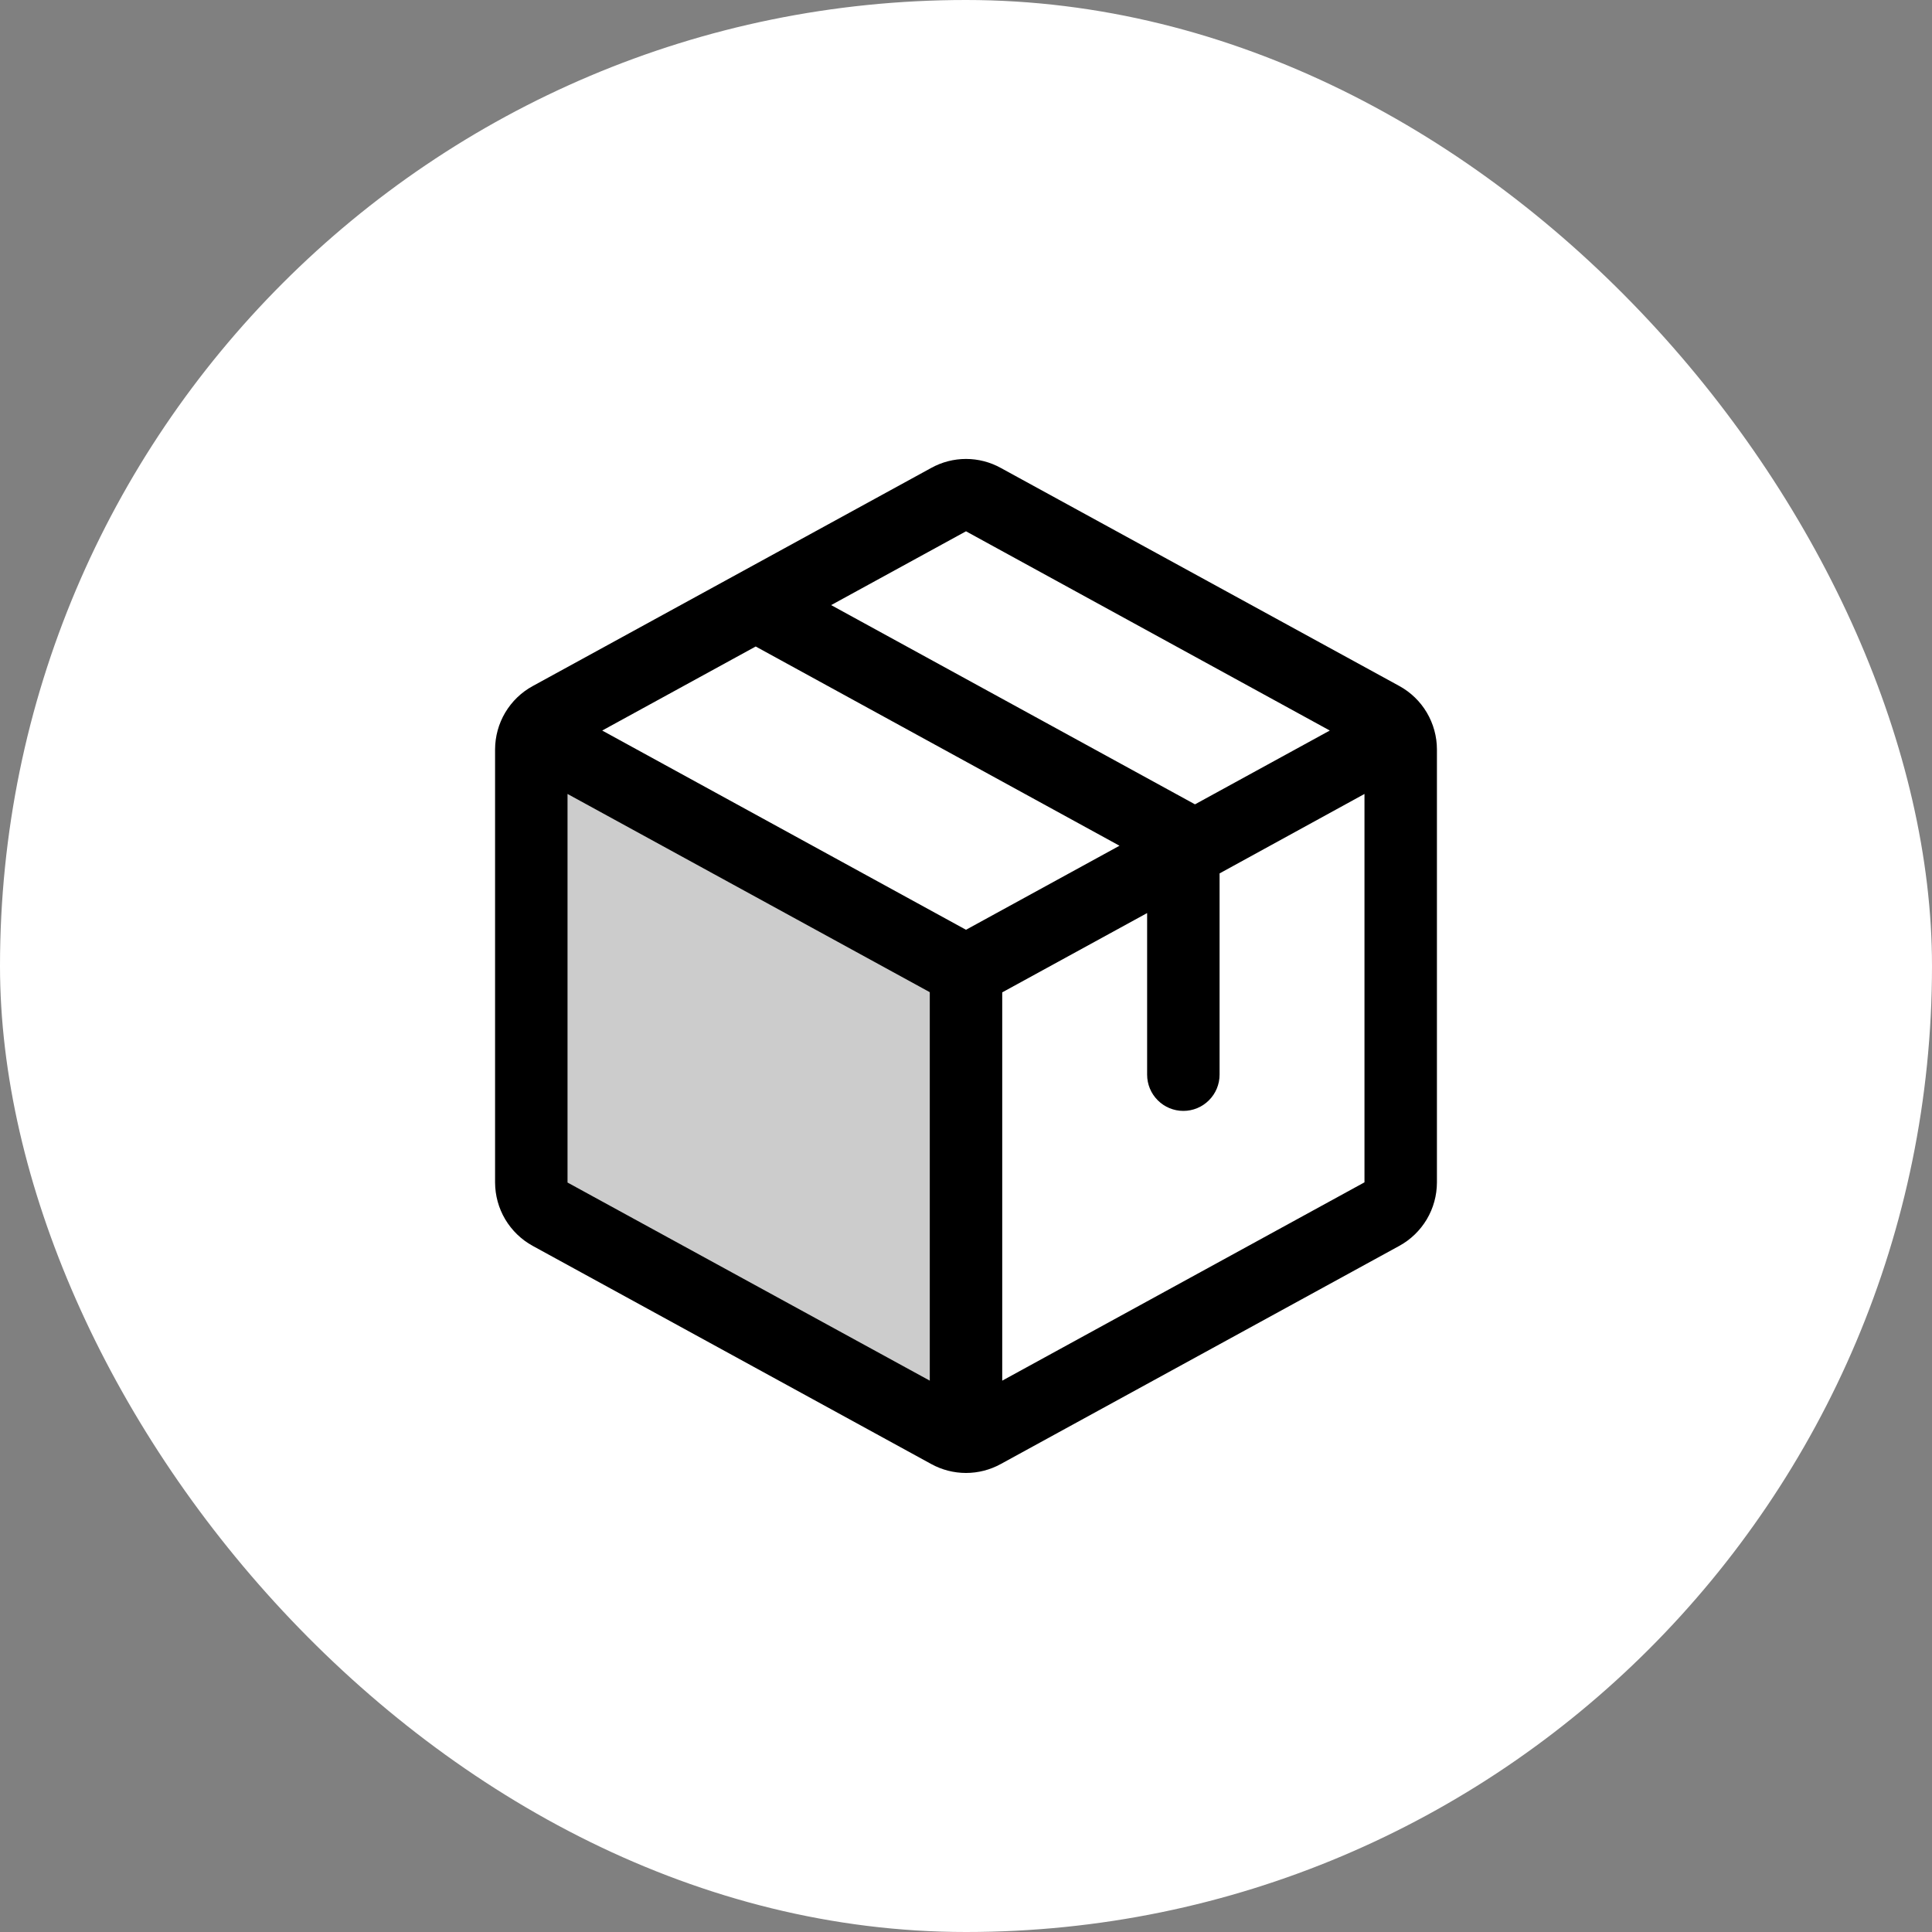 <svg width="40" height="40" viewBox="0 0 40 40" fill="none" xmlns="http://www.w3.org/2000/svg">
<rect x="0" y="0" width="40" height="40" fill="#808080" stroke="none"/>
<rect width="40" height="40" rx="20" fill="white"/>
<path opacity="0.2" d="M20 20.102V29.75C19.874 29.75 19.75 29.717 19.64 29.656L11.39 25.139C11.272 25.075 11.174 24.98 11.105 24.865C11.037 24.749 11 24.617 11 24.483V15.517C11 15.412 11.023 15.308 11.066 15.212L20 20.102Z" fill="black"/>
<path d="M28.97 14.202L20.72 9.688C20.5 9.566 20.252 9.502 20 9.502C19.748 9.502 19.5 9.566 19.28 9.688L11.03 14.204C10.794 14.332 10.598 14.522 10.46 14.753C10.323 14.984 10.251 15.247 10.25 15.516V24.482C10.251 24.751 10.323 25.014 10.46 25.245C10.598 25.476 10.794 25.666 11.03 25.795L19.28 30.311C19.5 30.432 19.748 30.496 20 30.496C20.252 30.496 20.5 30.432 20.72 30.311L28.97 25.795C29.206 25.666 29.402 25.476 29.54 25.245C29.677 25.014 29.749 24.751 29.75 24.482V15.517C29.75 15.248 29.677 14.984 29.54 14.752C29.403 14.521 29.206 14.331 28.97 14.202ZM20 11L27.532 15.125L24.741 16.653L17.208 12.528L20 11ZM20 19.25L12.468 15.125L15.646 13.385L23.178 17.51L20 19.25ZM11.75 16.438L19.25 20.542V28.585L11.75 24.483V16.438ZM28.25 24.479L20.75 28.585V20.546L23.75 18.904V22.25C23.75 22.449 23.829 22.64 23.97 22.78C24.11 22.921 24.301 23 24.5 23C24.699 23 24.89 22.921 25.03 22.78C25.171 22.64 25.25 22.449 25.25 22.25V18.083L28.25 16.438V24.479V24.479Z" fill="black"/>
</svg>
